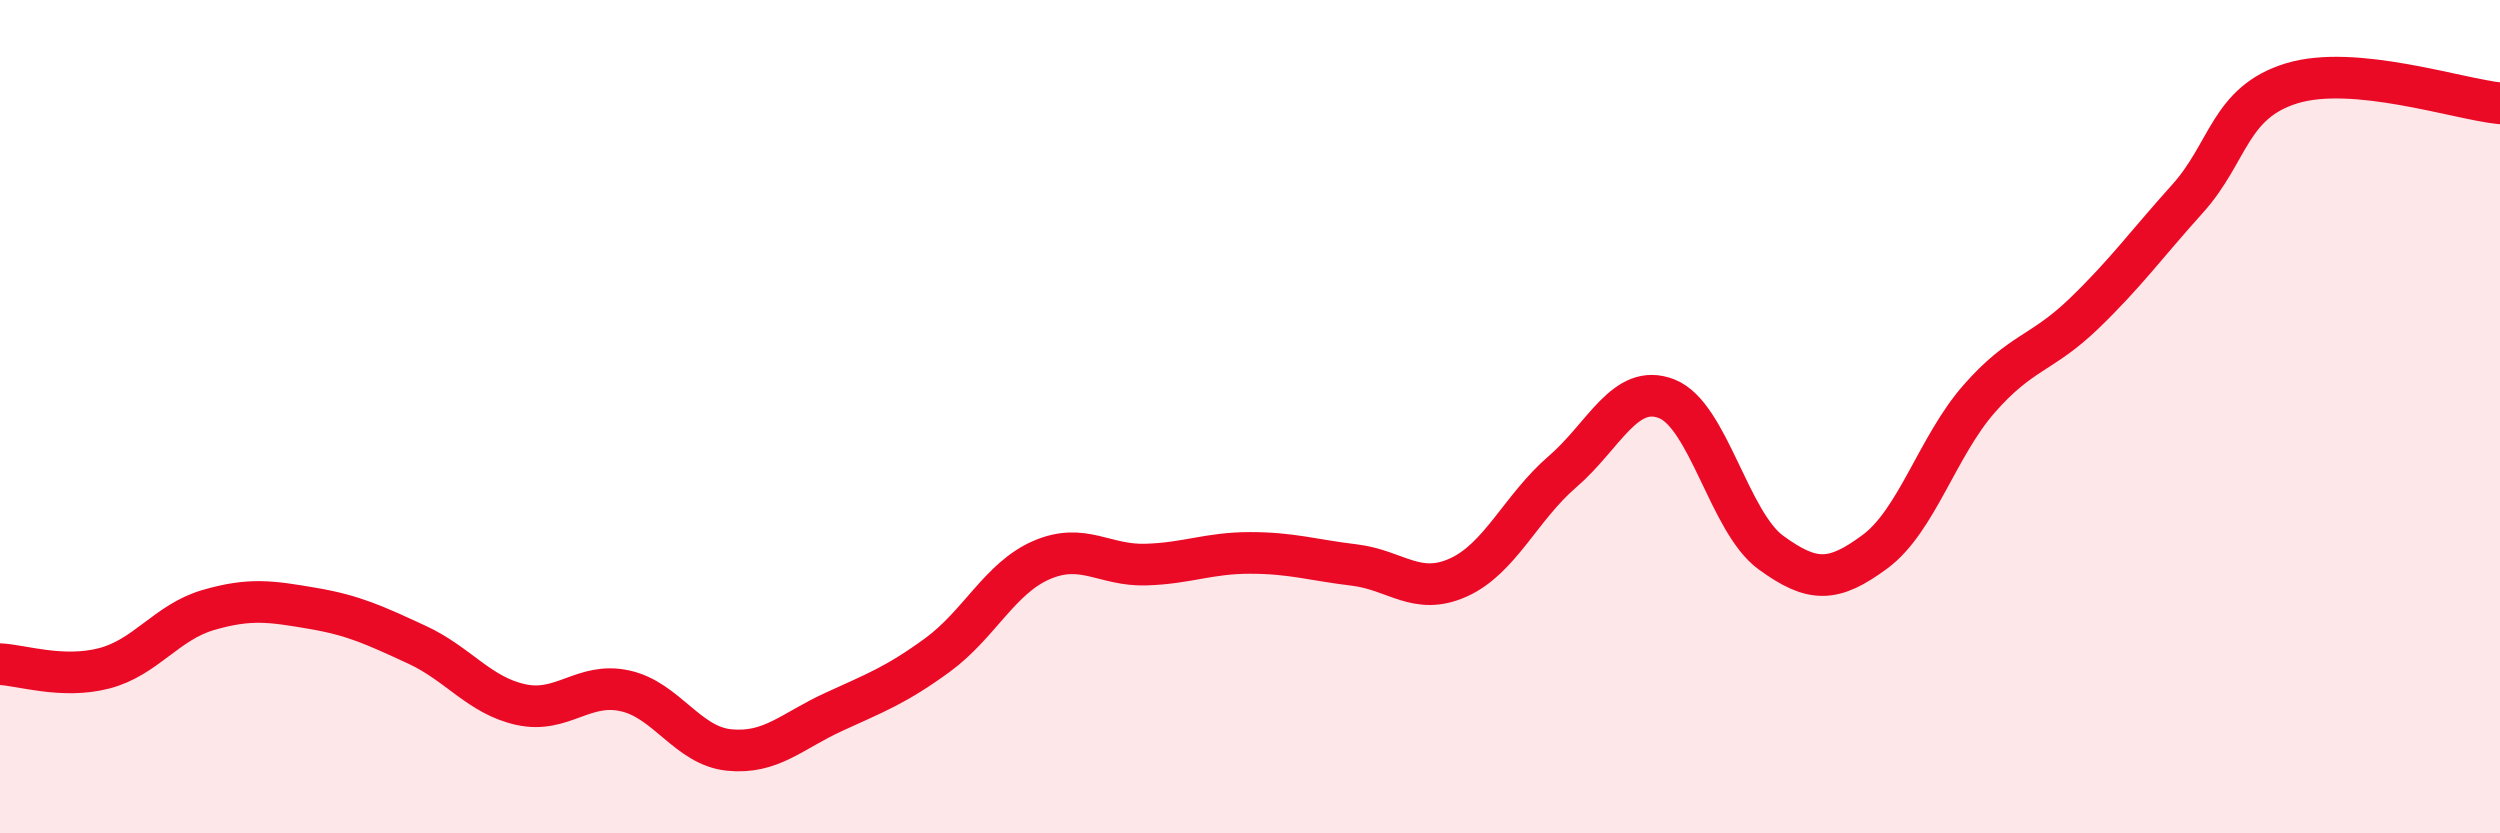 
    <svg width="60" height="20" viewBox="0 0 60 20" xmlns="http://www.w3.org/2000/svg">
      <path
        d="M 0,15.94 C 0.5,15.96 1.5,16.3 2.5,16.04 C 3.5,15.78 4,14.93 5,14.64 C 6,14.35 6.5,14.43 7.5,14.6 C 8.5,14.77 9,15.01 10,15.47 C 11,15.93 11.5,16.69 12.5,16.91 C 13.5,17.13 14,16.36 15,16.58 C 16,16.8 16.5,17.9 17.5,18 C 18.5,18.1 19,17.55 20,17.09 C 21,16.63 21.5,16.45 22.5,15.72 C 23.5,14.99 24,13.87 25,13.44 C 26,13.01 26.5,13.58 27.5,13.55 C 28.5,13.52 29,13.27 30,13.27 C 31,13.27 31.5,13.44 32.5,13.56 C 33.5,13.68 34,14.31 35,13.86 C 36,13.41 36.5,12.18 37.5,11.32 C 38.5,10.46 39,9.18 40,9.57 C 41,9.96 41.5,12.53 42.5,13.26 C 43.5,13.99 44,13.98 45,13.24 C 46,12.5 46.5,10.71 47.5,9.57 C 48.5,8.43 49,8.5 50,7.54 C 51,6.58 51.5,5.88 52.5,4.77 C 53.5,3.66 53.5,2.46 55,2 C 56.5,1.54 59,2.38 60,2.48L60 20L0 20Z"
        fill="#EB0A25"
        opacity="0.1"
        stroke-linecap="round"
        stroke-linejoin="round"
      />
      <path
        d="M 0,15.94 C 0.5,15.96 1.5,16.3 2.5,16.04 C 3.5,15.78 4,14.93 5,14.64 C 6,14.35 6.5,14.43 7.5,14.6 C 8.5,14.77 9,15.01 10,15.47 C 11,15.93 11.5,16.69 12.5,16.91 C 13.5,17.13 14,16.36 15,16.58 C 16,16.8 16.5,17.9 17.5,18 C 18.5,18.1 19,17.55 20,17.09 C 21,16.63 21.5,16.45 22.5,15.72 C 23.5,14.99 24,13.87 25,13.44 C 26,13.01 26.5,13.58 27.5,13.55 C 28.5,13.52 29,13.27 30,13.27 C 31,13.27 31.5,13.44 32.5,13.56 C 33.5,13.68 34,14.31 35,13.86 C 36,13.41 36.5,12.18 37.5,11.32 C 38.5,10.46 39,9.18 40,9.57 C 41,9.96 41.5,12.53 42.5,13.26 C 43.5,13.99 44,13.98 45,13.24 C 46,12.5 46.5,10.71 47.5,9.57 C 48.5,8.43 49,8.5 50,7.54 C 51,6.58 51.5,5.88 52.5,4.77 C 53.5,3.66 53.5,2.46 55,2 C 56.5,1.54 59,2.38 60,2.48"
        stroke="#EB0A25"
        stroke-width="1"
        fill="none"
        stroke-linecap="round"
        stroke-linejoin="round"
      />
    </svg>
  